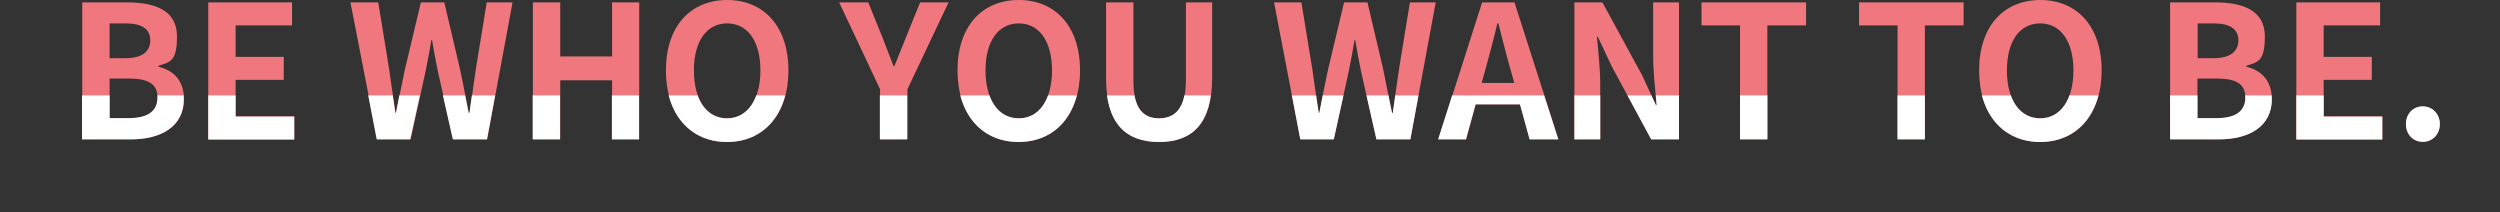 <?xml version="1.0" encoding="UTF-8"?>
<svg id="_レイヤー_2" xmlns="http://www.w3.org/2000/svg" version="1.1" xmlns:xlink="http://www.w3.org/1999/xlink" viewBox="0 0 1142.8 97">
  <rect x="0" y="0" width="1142.8" height="97" fill="#333333" stroke="none"/>
  <!-- Generator: Adobe Illustrator 29.3.1, SVG Export Plug-In . SVG Version: 2.1.0 Build 151)  -->
  <defs>
    <style>
      .st0 {
        fill: #fff;
      }

      .st1 {
        fill: none;
      }

      .st2 {
        fill: #f0777d;
      }

      .st3 {
        clip-path: url(#clippath);
      }
    </style>
    <clipPath id="clippath">
      <rect class="st1" y="43.6" width="1142.8" height="53.5"/>
    </clipPath>
  </defs>
  <g id="_レイヤー_1-2">
    <path class="st2" d="M37.6,1.1h20.7c12.8,0,22.6,3.8,22.6,15.5s-3.2,11.7-8.5,13.5v.4c6.8,1.6,11.7,6.3,11.7,14.8,0,12.6-10.5,18.4-24.2,18.4h-22.3s0-62.6,0-62.6ZM57.3,26.6c7.9,0,11.4-3.2,11.4-8.2s-3.7-7.7-11.2-7.7h-7.4v15.9h7.3,0ZM58.8,54.1c8.5,0,13.2-3,13.2-9.5s-4.6-8.7-13.2-8.7h-8.7v18.2h8.7Z"/>
    <path class="st2" d="M95.1,1.1h38.4v10.5h-25.8v14.4h22v10.5h-22v16.7h26.8v10.5h-39.3V1.1Z"/>
    <path class="st2" d="M160.2,1.1h12.7l5,30.6c.9,6.6,1.9,13.2,2.9,19.9h.3c1.3-6.8,2.6-13.4,4-19.9l7.3-30.6h10.7l7.2,30.6c1.4,6.4,2.6,13.2,4,19.9h.4c.9-6.8,1.9-13.4,2.8-19.9l5-30.6h11.8l-11.6,62.6h-15.5l-7-30.9c-1-4.9-1.9-9.7-2.7-14.5h-.3c-.8,4.8-1.7,9.6-2.7,14.5l-6.8,30.9h-15.3L160.2,1.1Z"/>
    <path class="st2" d="M243.6,1.1h12.5v24.7h23.7V1.1h12.4v62.6h-12.4v-27h-23.7v27h-12.5V1.1Z"/>
    <path class="st2" d="M304.4,32.2c0-20.4,11.4-32.2,28-32.2s28,11.9,28,32.2-11.4,32.7-28,32.7-28-12.4-28-32.7ZM347.6,32.2c0-13.4-5.9-21.5-15.2-21.5s-15.2,8-15.2,21.5,5.9,21.9,15.2,21.9,15.2-8.5,15.2-21.9Z"/>
    <path class="st2" d="M402.3,40.8L383.6,1.1h13.3l6.2,15.3c1.8,4.6,3.5,9,5.4,13.9h.3c1.9-4.8,3.8-9.2,5.6-13.9l6.2-15.3h13l-18.8,39.7v22.9h-12.5v-22.9h0Z"/>
    <path class="st2" d="M437.7,32.2c0-20.4,11.4-32.2,28-32.2s28,11.9,28,32.2-11.4,32.7-28,32.7-28-12.4-28-32.7ZM480.9,32.2c0-13.4-5.9-21.5-15.2-21.5s-15.2,8-15.2,21.5,5.9,21.9,15.2,21.9,15.2-8.5,15.2-21.9Z"/>
    <path class="st2" d="M505.6,35.6V1.1h12.5v35.6c0,13,4.6,17.4,11.8,17.4s12.2-4.4,12.2-17.4V1.1h12v34.5c0,20.8-8.9,29.3-24.2,29.3s-24.3-8.5-24.3-29.3h0Z"/>
    <path class="st2" d="M582.2,1.1h12.7l5,30.6c.9,6.6,1.9,13.2,2.9,19.9h.3c1.3-6.8,2.6-13.4,4-19.9l7.3-30.6h10.7l7.2,30.6c1.3,6.4,2.6,13.2,4,19.9h.4c.9-6.8,1.9-13.4,2.8-19.9l5-30.6h11.8l-11.6,62.6h-15.5l-7-30.9c-1-4.9-1.9-9.7-2.7-14.5h-.3c-.8,4.8-1.7,9.6-2.7,14.5l-6.8,30.9h-15.3l-12-62.6h0Z"/>
    <path class="st2" d="M677.6,1.1h14.7l20.1,62.6h-13.1l-4.4-16h-20.3l-4.4,16h-12.7s20-62.6,20-62.6ZM677.3,37.9h14.9l-1.9-6.8c-1.9-6.5-3.6-13.7-5.4-20.5h-.4c-1.6,6.8-3.5,13.9-5.3,20.5l-1.9,6.8h0Z"/>
    <path class="st2" d="M719.7,1.1h12.8l18.2,33.4,6.2,13.5h.4c-.6-6.5-1.6-14.8-1.6-21.9V1.1h11.8v62.6h-12.7l-18.1-33.5-6.3-13.4h-.4c.6,6.8,1.5,14.6,1.5,21.8v25.1h-11.8V1.1Z"/>
    <path class="st2" d="M795.4,11.6h-17.6V1.1h47.8v10.5h-17.7v52.1h-12.5V11.6h0Z"/>
    <path class="st2" d="M867.4,11.6h-17.6V1.1h47.8v10.5h-17.7v52.1h-12.5V11.6h0Z"/>
    <path class="st2" d="M904.7,32.2c0-20.4,11.4-32.2,28-32.2s28,11.9,28,32.2-11.4,32.7-28,32.7-28-12.4-28-32.7ZM947.8,32.2c0-13.4-5.9-21.5-15.2-21.5s-15.2,8-15.2,21.5,5.9,21.9,15.2,21.9,15.2-8.5,15.2-21.9Z"/>
    <path class="st2" d="M992,1.1h20.7c12.8,0,22.6,3.8,22.6,15.5s-3.2,11.7-8.5,13.5v.4c6.8,1.6,11.7,6.3,11.7,14.8,0,12.6-10.5,18.4-24.2,18.4h-22.3V1.1ZM1011.8,26.6c7.9,0,11.4-3.2,11.4-8.2s-3.7-7.7-11.2-7.7h-7.4v15.9h7.3,0ZM1013.2,54.1c8.5,0,13.2-3,13.2-9.5s-4.6-8.7-13.2-8.7h-8.7v18.2h8.7,0Z"/>
    <path class="st2" d="M1049.6,1.1h38.4v10.5h-25.8v14.4h22v10.5h-22v16.7h26.8v10.5h-39.3V1.1Z"/>
    <path class="st2" d="M1099.8,56.8c0-4.7,3.3-8.1,7.7-8.1s7.8,3.5,7.8,8.1-3.3,8.1-7.8,8.1-7.7-3.5-7.7-8.1Z"/>
    <g class="st3">
      <g>
        <path class="st0" d="M37.5,1.1h20.7c12.8,0,22.6,3.8,22.6,15.5s-3.2,11.7-8.5,13.5v.4c6.8,1.6,11.7,6.3,11.7,14.8,0,12.6-10.5,18.4-24.2,18.4h-22.3V1.1ZM57.3,26.6c7.9,0,11.4-3.2,11.4-8.2s-3.7-7.7-11.2-7.7h-7.4v15.9h7.3,0ZM58.8,54c8.5,0,13.2-3,13.2-9.5s-4.6-8.7-13.2-8.7h-8.7v18.2s8.7,0,8.7,0Z"/>
        <path class="st0" d="M95.1,1.1h38.4v10.5h-25.8v14.5h22v10.5h-22v16.7h26.8v10.5h-39.3s0-62.6,0-62.6Z"/>
        <path class="st0" d="M160.1,1.1h12.7l5,30.6c.9,6.6,1.9,13.2,2.9,19.9h.3c1.3-6.8,2.6-13.4,4-19.9l7.3-30.6h10.7l7.2,30.6c1.4,6.4,2.6,13.2,4,19.9h.4c.9-6.8,1.9-13.4,2.8-19.9l5-30.6h11.8l-11.6,62.6h-15.6l-7-30.9c-1-4.9-1.9-9.7-2.7-14.5h-.3c-.8,4.8-1.7,9.6-2.7,14.5l-6.8,30.9h-15.3L160.1,1.1Z"/>
        <path class="st0" d="M243.5,1.1h12.5v24.7h23.7V1.1h12.4v62.6h-12.4v-27h-23.7v27h-12.5V1.1Z"/>
        <path class="st0" d="M304.4,32.2C304.4,11.8,315.8,0,332.3,0s28,11.9,28,32.2-11.4,32.7-28,32.7-28-12.4-28-32.7h0ZM347.5,32.2c0-13.4-5.9-21.5-15.2-21.5s-15.2,8-15.2,21.5,5.9,21.9,15.2,21.9,15.2-8.5,15.2-21.9Z"/>
        <path class="st0" d="M402.3,40.8L383.5,1.1h13.3l6.2,15.3c1.8,4.6,3.5,9,5.4,13.9h.3c1.9-4.8,3.8-9.2,5.6-13.9l6.2-15.3h13l-18.8,39.7v22.9h-12.5v-22.9Z"/>
        <path class="st0" d="M437.7,32.2C437.7,11.8,449.1,0,465.6,0s28,11.9,28,32.2-11.4,32.7-28,32.7-28-12.4-28-32.7h0ZM480.9,32.2c0-13.4-5.9-21.5-15.2-21.5s-15.2,8-15.2,21.5,5.9,21.9,15.2,21.9,15.2-8.5,15.2-21.9Z"/>
        <path class="st0" d="M505.5,35.5V1.1h12.5v35.6c0,13,4.6,17.4,11.8,17.4s12.2-4.4,12.2-17.4V1.1h12v34.5c0,20.8-8.9,29.3-24.2,29.3s-24.3-8.5-24.3-29.3h0Z"/>
        <path class="st0" d="M582.2,1.1h12.7l5,30.6c.9,6.6,1.9,13.2,2.9,19.9h.3c1.3-6.8,2.6-13.4,4-19.9l7.3-30.6h10.7l7.2,30.6c1.3,6.4,2.6,13.2,4,19.9h.4c.9-6.8,1.9-13.4,2.8-19.9l5-30.6h11.8l-11.6,62.6h-15.5l-7-30.9c-1-4.9-1.9-9.7-2.7-14.5h-.3c-.8,4.8-1.7,9.6-2.7,14.5l-6.8,30.9h-15.3l-12-62.6h0Z"/>
        <path class="st0" d="M677.5,1.1h14.7l20.1,62.6h-13.1l-4.4-16h-20.3l-4.4,16h-12.7s20-62.6,20-62.6ZM677.3,37.9h14.9l-1.9-6.8c-1.9-6.5-3.6-13.7-5.4-20.5h-.4c-1.6,6.8-3.5,13.9-5.3,20.5l-1.9,6.8h0Z"/>
        <path class="st0" d="M719.7,1.1h12.8l18.2,33.4,6.2,13.5h.4c-.6-6.5-1.6-14.8-1.6-21.9V1.1h11.8v62.6h-12.7l-18.1-33.5-6.3-13.4h-.4c.6,6.8,1.5,14.6,1.5,21.8v25.1h-11.8V1.1Z"/>
        <path class="st0" d="M795.4,11.5h-17.6V1.1h47.8v10.5h-17.7v52.1h-12.5V11.5h0Z"/>
        <path class="st0" d="M867.4,11.5h-17.6V1.1h47.8v10.5h-17.7v52.1h-12.5V11.5h0Z"/>
        <path class="st0" d="M904.7,32.2C904.7,11.8,916.1,0,932.6,0s28,11.9,28,32.2-11.4,32.7-28,32.7-28-12.4-28-32.7ZM947.8,32.2c0-13.4-5.9-21.5-15.2-21.5s-15.2,8-15.2,21.5,5.9,21.9,15.2,21.9,15.2-8.5,15.2-21.9Z"/>
        <path class="st0" d="M992,1.1h20.7c12.8,0,22.6,3.8,22.6,15.5s-3.2,11.7-8.5,13.5v.4c6.8,1.6,11.7,6.3,11.7,14.8,0,12.6-10.5,18.4-24.2,18.4h-22.3V1.1h0ZM1011.8,26.6c7.9,0,11.4-3.2,11.4-8.2s-3.7-7.7-11.2-7.7h-7.4v15.9h7.3,0ZM1013.2,54c8.5,0,13.2-3,13.2-9.5s-4.6-8.7-13.2-8.7h-8.7v18.2h8.7,0Z"/>
        <path class="st0" d="M1049.6,1.1h38.4v10.5h-25.8v14.5h22v10.5h-22v16.7h26.8v10.5h-39.3V1.1Z"/>
        <path class="st0" d="M1099.8,56.7c0-4.7,3.3-8.1,7.7-8.1s7.8,3.5,7.8,8.1-3.3,8.1-7.8,8.1-7.7-3.5-7.7-8.1Z"/>
      </g>
    </g>
  </g>
</svg>